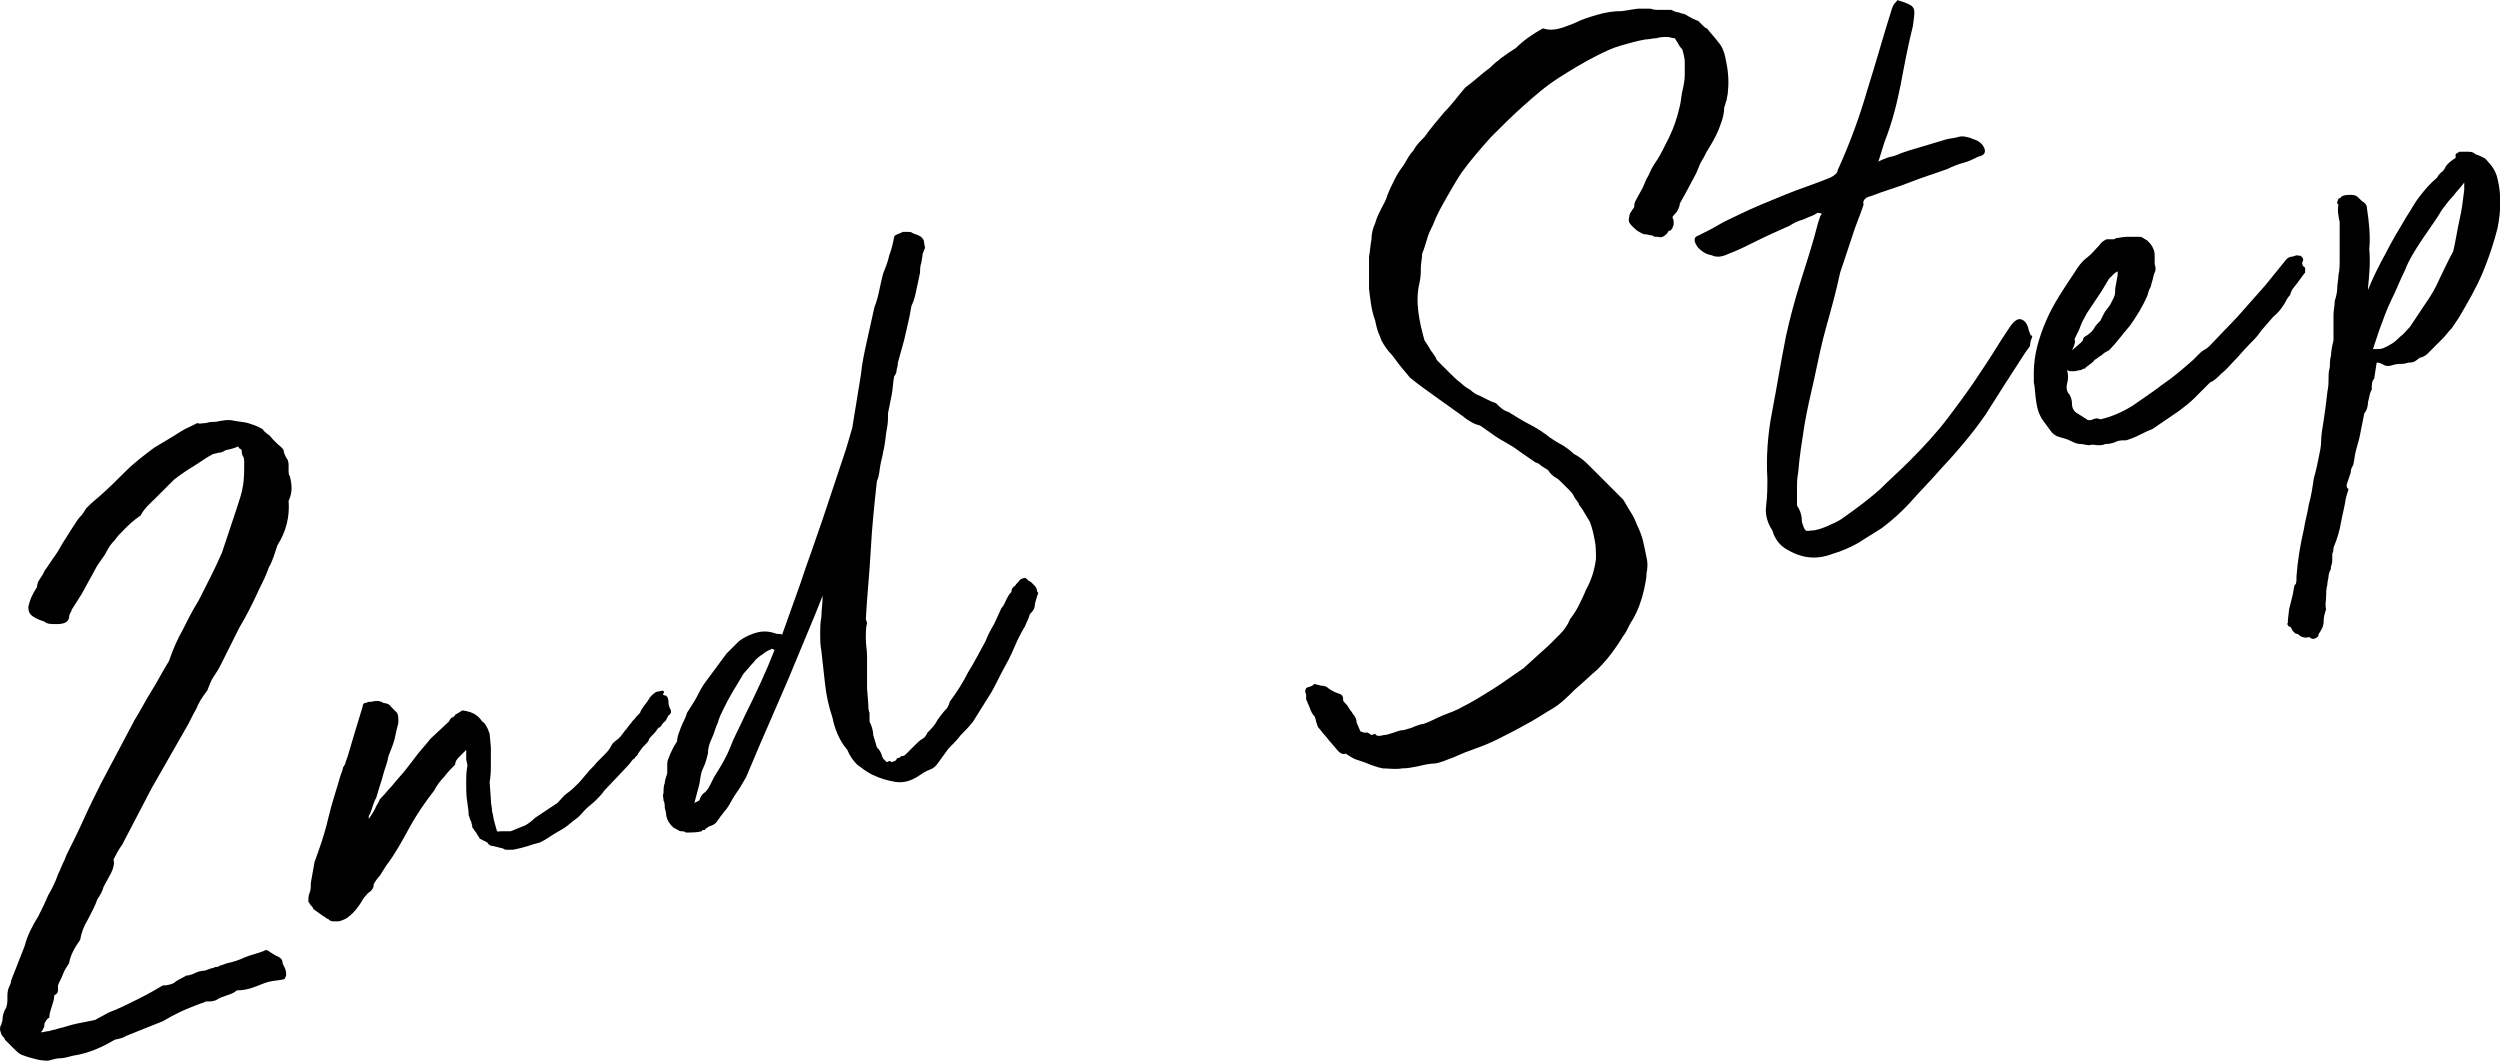 <?xml version="1.0" encoding="utf-8"?>
<!-- Generator: Adobe Illustrator 22.0.1, SVG Export Plug-In . SVG Version: 6.00 Build 0)  -->
<svg version="1.1" xmlns="http://www.w3.org/2000/svg" xmlns:xlink="http://www.w3.org/1999/xlink" x="0px" y="0px"
	 viewBox="0 0 202.7 86.1" style="enable-background:new 0 0 202.7 86.1;" xml:space="preserve">
<style type="text/css">
	.st0{fill:#FFE98F;}
	.st1{clip-path:url(#SVGID_2_);}
	.st2{fill:url(#);}
	.st3{fill:#FFEBE7;}
	.st4{opacity:0.2;fill:url(#);}
	.st5{fill:#F8A884;}
	.st6{clip-path:url(#SVGID_4_);}
	.st7{fill:#303030;}
	.st8{fill:#FFD59E;}
	.st9{fill:#AED7FF;}
	.st10{fill:#FFCC3D;}
	.st11{fill:#FFA89B;}
	.st12{opacity:0.75;}
	.st13{stroke:#000000;}
	.st14{fill:#FFFFFF;stroke:#000000;}
	.st15{fill:#4D5869;}
	.st16{fill:#FFFFFF;stroke:#000000;stroke-miterlimit:10;}
	.st17{fill:#1A1818;}
	.st18{opacity:0.57;fill:url(#);}
	.st19{clip-path:url(#SVGID_8_);}
	.st20{clip-path:url(#SVGID_12_);}
	.st21{stroke:#000000;stroke-miterlimit:10;}
	.st22{clip-path:url(#SVGID_14_);}
	.st23{clip-path:url(#SVGID_16_);}
	.st24{clip-path:url(#SVGID_20_);}
	.st25{clip-path:url(#SVGID_22_);}
	.st26{fill:#FFBCD2;}
	.st27{fill:#8AFFE3;}
	.st28{fill:#FFD5A1;}
	.st29{fill:none;stroke:#000000;stroke-width:2;stroke-miterlimit:10;}
	.st30{clip-path:url(#SVGID_26_);}
	.st31{clip-path:url(#SVGID_30_);}
	.st32{clip-path:url(#SVGID_32_);}
	.st33{clip-path:url(#SVGID_34_);}
	.st34{clip-path:url(#SVGID_36_);}
	.st35{fill:#D80C18;}
	.st36{fill:#004EA2;}
	.st37{clip-path:url(#SVGID_42_);}
	.st38{clip-path:url(#SVGID_44_);}
	.st39{clip-path:url(#SVGID_48_);}
	.st40{clip-path:url(#SVGID_52_);}
	.st41{clip-path:url(#SVGID_54_);}
	.st42{clip-path:url(#SVGID_56_);}
	.st43{clip-path:url(#SVGID_60_);}
	.st44{clip-path:url(#SVGID_62_);}
	.st45{clip-path:url(#SVGID_66_);}
	.st46{clip-path:url(#SVGID_70_);}
	.st47{clip-path:url(#SVGID_72_);}
	.st48{clip-path:url(#SVGID_74_);}
	.st49{clip-path:url(#SVGID_76_);}
	.st50{fill:#565454;}
	.st51{fill:#565454;stroke:#565454;stroke-width:0.305;}
	.st52{fill:#FF2874;}
	.st53{fill:#FFFFFF;}
	.st54{fill:#2A2A2B;}
	.st55{fill:#020101;}
	.st56{clip-path:url(#SVGID_82_);}
	.st57{fill:#C88366;}
	.st58{fill:#922111;}
	.st59{fill:#922111;stroke:#FFFFFF;stroke-width:0.13;}
	.st60{fill:none;stroke:#231815;stroke-width:1.314;stroke-miterlimit:10;}
	.st61{clip-path:url(#SVGID_84_);}
</style>
<g id="レイヤー_1">
	<g>
		<path d="M16.7,34.3c0.3-0.1,0.6-0.1,0.8-0.1c0.5-0.1,1-0.2,1.4-0.1c0.5,0.1,0.8,0.1,1.2,0.2c0.3,0.1,0.7,0.2,1.2,0.5
			c0.1,0.2,0.3,0.3,0.4,0.4c0.2,0.1,0.3,0.3,0.4,0.4s0.3,0.3,0.4,0.4c0.1,0.1,0.3,0.2,0.5,0.5c0,0.2,0.1,0.4,0.2,0.6
			c0.1,0.1,0.2,0.3,0.2,0.6c0,0.2,0,0.4,0,0.5c0,0.1,0,0.3,0.1,0.4c0.2,0.8,0.2,1.4-0.1,2c0.1,1.3-0.2,2.5-0.9,3.6
			c-0.2,0.6-0.4,1.3-0.7,1.8c-0.2,0.6-0.5,1.2-0.8,1.8c-0.5,1.1-1,2.1-1.6,3.1c-0.5,1-1,2-1.5,3c-0.2,0.4-0.4,0.7-0.6,1
			c-0.2,0.3-0.3,0.6-0.5,1.1c-0.4,0.5-0.7,1-0.9,1.5c-0.3,0.5-0.5,1-0.8,1.5l-2.8,4.9l-2.4,4.6c-0.3,0.4-0.5,0.8-0.7,1.2
			C9.3,70,9.2,70.4,9,70.8c-0.2,0.4-0.4,0.7-0.6,1.1c-0.1,0.4-0.3,0.7-0.5,1c-0.2,0.6-0.5,1.1-0.8,1.7c-0.3,0.5-0.5,1-0.6,1.6
			c-0.5,0.7-0.8,1.3-0.9,1.9c-0.2,0.3-0.4,0.6-0.5,0.9c-0.1,0.3-0.3,0.6-0.4,0.9c0,0.1,0,0.2,0,0.4s-0.1,0.3-0.3,0.4
			c0,0.3-0.1,0.6-0.2,0.9c-0.1,0.3-0.2,0.6-0.2,0.9c-0.2,0.1-0.3,0.3-0.4,0.5c0,0.2,0,0.3-0.1,0.4c0,0.1-0.1,0.2-0.2,0.3
			c0.2,0,0.5-0.1,0.7-0.1c0.2-0.1,0.5-0.1,0.7-0.2c0.5-0.1,1-0.3,1.5-0.4c0.5-0.1,1-0.2,1.5-0.3l1.1-0.6c0.8-0.3,1.6-0.7,2.4-1.1
			c0.8-0.4,1.5-0.8,2-1.1c0.4,0,0.7-0.1,0.9-0.2c0.2-0.2,0.5-0.3,1-0.6c0.2,0,0.5-0.1,0.7-0.2c0.2-0.1,0.5-0.2,0.8-0.2
			c0.3-0.1,0.5-0.2,0.6-0.2c0.1,0,0.2-0.1,0.3-0.1c0.1,0,0.2,0,0.3-0.1c0.1,0,0.3-0.1,0.6-0.2c0.5-0.1,1.1-0.3,1.5-0.5
			c0.5-0.2,1-0.3,1.5-0.5c0.1-0.1,0.3-0.1,0.5,0.1c0.2,0.1,0.3,0.2,0.5,0.3c0.3,0.1,0.5,0.3,0.5,0.5c0,0.1,0.1,0.3,0.2,0.5
			c0.1,0.2,0.1,0.4,0.1,0.6c-0.1,0.2-0.1,0.3-0.2,0.3c-0.4,0.1-0.8,0.1-1.2,0.2c-0.4,0.1-0.8,0.3-1.1,0.4c-0.5,0.2-1,0.3-1.5,0.3
			c-0.2,0.2-0.5,0.3-0.8,0.4c-0.3,0.1-0.6,0.2-0.9,0.4c-0.3,0.1-0.5,0.1-0.6,0.1c-0.1,0-0.2,0-0.2,0c0,0-0.1,0-0.2,0.1
			c-0.1,0-0.3,0.1-0.6,0.2c-0.5,0.2-1,0.4-1.4,0.6s-0.8,0.4-1.3,0.7l-3,1.2c-0.1,0.1-0.4,0.2-0.9,0.3c-1,0.6-2.1,1.1-3.4,1.3
			c-0.4,0.1-0.7,0.2-1,0.2c-0.3,0-0.6,0.1-1,0.2C3.8,86,3.4,86,3,85.9c-0.4-0.1-0.8-0.2-1.3-0.4c-0.2-0.1-0.4-0.3-0.6-0.5
			c-0.2-0.2-0.4-0.4-0.7-0.7c0-0.1-0.1-0.2-0.2-0.3S0.1,83.8,0,83.5c0-0.1,0-0.3,0.1-0.4c0-0.1,0.1-0.3,0.1-0.4c0-0.3,0.1-0.7,0.3-1
			c0.1-0.3,0.1-0.5,0.1-0.8c0-0.3,0-0.5,0.1-0.8c0.1-0.2,0.2-0.4,0.2-0.6C1,79.3,1,79.2,1.1,79c0.3-0.8,0.6-1.5,0.9-2.3
			c0.2-0.8,0.6-1.6,1.1-2.4c0.3-0.6,0.6-1.2,0.8-1.7c0.3-0.5,0.6-1.1,0.8-1.7c0.2-0.4,0.3-0.7,0.4-0.9c0.1-0.2,0.2-0.4,0.3-0.7
			c0.5-1,1-2,1.4-2.9s0.9-1.9,1.4-2.9l2.7-5.1c0.5-0.8,0.9-1.6,1.4-2.4c0.5-0.8,0.9-1.6,1.4-2.4c0.3-0.9,0.7-1.8,1.1-2.5
			c0.4-0.8,0.8-1.6,1.3-2.4c0.6-1.2,1.3-2.5,1.9-3.9c0.2-0.6,0.4-1.2,0.6-1.8c0.2-0.6,0.4-1.2,0.6-1.8c0.2-0.6,0.4-1.2,0.5-1.8
			s0.1-1.2,0.1-1.8c0-0.2,0-0.5-0.1-0.6c-0.1-0.2-0.1-0.3-0.1-0.5c0,0-0.1-0.1-0.1-0.1c-0.1,0-0.1-0.1-0.2-0.2
			c-0.2,0.1-0.5,0.2-1,0.3c-0.2,0.1-0.3,0.2-0.5,0.2c-0.2,0-0.3,0.1-0.5,0.1c-0.6,0.3-1.1,0.7-1.6,1c-0.5,0.3-1.1,0.7-1.6,1.1
			c-0.5,0.5-0.9,0.9-1.4,1.4c-0.5,0.5-1,0.9-1.3,1.5c-0.6,0.4-1,0.8-1.3,1.1c-0.3,0.3-0.6,0.6-0.8,0.9c-0.3,0.3-0.5,0.6-0.7,1
			c-0.2,0.4-0.6,0.8-0.9,1.4l-1.1,2l-0.7,1.1c-0.1,0.1-0.1,0.3-0.2,0.4c-0.1,0.2-0.1,0.3-0.1,0.4c-0.1,0.4-0.5,0.5-1,0.5
			c-0.5,0-0.8,0-1-0.2c-0.3-0.1-0.6-0.2-0.9-0.4c-0.3-0.2-0.4-0.4-0.4-0.8c0.1-0.5,0.3-1,0.7-1.6c0-0.2,0.1-0.5,0.2-0.6
			c0.1-0.2,0.3-0.4,0.4-0.7c0.3-0.4,0.6-0.9,0.9-1.3c0.3-0.4,0.5-0.9,0.8-1.3c0.3-0.5,0.5-0.8,0.7-1.1c0.2-0.3,0.3-0.5,0.5-0.7
			s0.3-0.4,0.5-0.7c0.2-0.2,0.5-0.5,1-0.9c0.8-0.7,1.5-1.4,2.2-2.1s1.5-1.3,2.3-1.9c0.5-0.3,1-0.6,1.5-0.9c0.5-0.3,0.9-0.6,1.4-0.8
			c0.2-0.1,0.4-0.2,0.6-0.3C16.2,34.4,16.4,34.3,16.7,34.3z"/>
		<path d="M29.4,57.3c0-0.2,0.1-0.3,0.2-0.3c0.1,0,0.2-0.1,0.4-0.1l0.1,0c0.4-0.1,0.7-0.1,1,0.1c0.2,0,0.5,0.1,0.6,0.3
			c0.2,0.2,0.3,0.3,0.5,0.5c0.1,0.2,0.1,0.4,0.1,0.8c-0.1,0.4-0.2,0.8-0.3,1.3c-0.1,0.4-0.3,0.9-0.5,1.4c-0.1,0.6-0.3,1-0.4,1.4
			c-0.1,0.4-0.2,0.7-0.3,1c-0.1,0.3-0.2,0.7-0.3,1C30.3,65,30.2,65.5,30,66c0,0-0.1,0.1-0.1,0.2c0,0.1,0,0.2,0,0.2
			c0.2-0.3,0.4-0.6,0.5-0.8c0.1-0.3,0.3-0.5,0.4-0.8c0.4-0.4,0.7-0.8,1-1.1c0.3-0.4,0.7-0.8,1.1-1.3c0.3-0.4,0.7-0.9,1-1.3
			c0.4-0.5,0.7-0.8,1-1.2l1.5-1.4c0.1-0.2,0.2-0.3,0.2-0.3c0.1,0,0.2-0.1,0.3-0.2c0-0.1,0.1-0.1,0.1-0.1c0.2-0.1,0.3-0.2,0.5-0.3
			c0.7,0.1,1.2,0.3,1.6,0.9c0.2,0.1,0.4,0.4,0.6,1l0.1,1.1c0,0.4,0,0.9,0,1.3c0,0.5,0,1-0.1,1.5l0.1,1.4c0,0.4,0.1,0.7,0.1,1
			c0.1,0.3,0.1,0.6,0.2,0.9l0.2,0.7l0.1,0c0,0,0,0.1,0.1,0l0.1,0c0.1,0,0.2,0,0.3,0c0.2,0,0.3,0,0.5,0c0.3-0.1,0.7-0.3,1-0.4
			s0.7-0.4,1-0.7c0.3-0.2,0.6-0.4,0.9-0.6c0.3-0.2,0.6-0.4,0.9-0.6c0.3-0.3,0.5-0.6,0.8-0.8c0.3-0.2,0.6-0.5,0.9-0.8
			c0.3-0.3,0.5-0.6,0.7-0.8c0.2-0.3,0.5-0.5,0.8-0.9c0.2-0.2,0.4-0.4,0.6-0.6c0.2-0.2,0.4-0.4,0.6-0.8c0.1-0.2,0.3-0.3,0.4-0.4
			c0.1-0.1,0.2-0.1,0.2-0.2c0.1,0,0.1-0.1,0.2-0.2c0.1-0.1,0.2-0.3,0.4-0.5c0.2-0.3,0.3-0.4,0.4-0.5c0-0.1,0.2-0.2,0.4-0.5
			c0.2-0.2,0.3-0.3,0.3-0.3c0-0.1,0.1-0.2,0.2-0.4c0.2-0.3,0.4-0.5,0.5-0.7c0.1-0.2,0.3-0.4,0.6-0.6l0.5-0.1c0.1,0,0.2,0.1,0.1,0.2
			c-0.1,0.1,0,0.2,0.2,0.2c0.1,0.1,0.2,0.2,0.2,0.5c0,0.3,0.1,0.5,0.2,0.7c0,0,0,0.1,0,0.2c-0.1,0.1-0.1,0.2-0.2,0.2
			c-0.1,0.2-0.2,0.4-0.2,0.4c0,0-0.1,0.1-0.3,0.3c-0.1,0.2-0.2,0.3-0.3,0.3c0,0-0.1,0.1-0.3,0.4c-0.3,0.3-0.5,0.5-0.5,0.6
			c0,0.1-0.2,0.3-0.5,0.6c-0.2,0.3-0.4,0.5-0.4,0.6c-0.1,0.1-0.1,0.1-0.2,0.2c0,0.1-0.1,0.1-0.2,0.2c-0.1,0.1-0.2,0.3-0.5,0.6
			l-1.8,1.9c-0.2,0.3-0.5,0.6-0.7,0.8s-0.6,0.5-0.8,0.7c-0.3,0.3-0.5,0.6-0.8,0.8c-0.3,0.2-0.6,0.5-0.9,0.7c-0.3,0.2-0.7,0.4-1,0.6
			c-0.3,0.2-0.6,0.4-1,0.6c-0.4,0.1-0.7,0.2-1,0.3c-0.3,0.1-0.7,0.2-1.2,0.3c-0.1,0-0.2,0-0.4,0c-0.2,0-0.3,0-0.4-0.1L40,68.6
			c-0.2,0-0.4-0.1-0.5-0.3c-0.2-0.1-0.4-0.2-0.6-0.3c-0.1-0.2-0.2-0.3-0.3-0.5c-0.1-0.1-0.2-0.3-0.3-0.4c0-0.2-0.1-0.4-0.1-0.5
			c-0.1-0.1-0.1-0.3-0.2-0.5c0-0.5-0.1-0.8-0.1-1c-0.1-0.5-0.1-1-0.1-1.6c0-0.5,0-1,0.1-1.4c0-0.2-0.1-0.4-0.1-0.6
			c0-0.2,0-0.5,0-0.7c-0.2,0.2-0.4,0.4-0.6,0.6c-0.2,0.2-0.3,0.4-0.3,0.6c-0.3,0.3-0.6,0.6-0.9,1c-0.3,0.3-0.6,0.7-0.8,1.1
			c-0.7,0.9-1.4,1.9-2,3c-0.6,1.1-1.2,2.2-1.9,3.1c-0.2,0.3-0.3,0.5-0.5,0.8c-0.2,0.2-0.4,0.5-0.5,0.7c0,0.3-0.1,0.4-0.3,0.6
			c-0.2,0.1-0.3,0.3-0.5,0.5c-0.4,0.7-0.8,1.2-1.2,1.5c-0.2,0.2-0.5,0.3-0.8,0.4c-0.1,0-0.3,0-0.5,0s-0.3-0.1-0.4-0.2
			c0,0-0.1,0-0.2-0.1c-0.1-0.1-0.2-0.1-0.3-0.2l-0.7-0.5c0-0.1-0.1-0.2-0.2-0.3c-0.1-0.1-0.1-0.2-0.2-0.3c0-0.2,0-0.5,0.1-0.7
			c0.1-0.2,0.1-0.5,0.1-0.8l0.3-1.7c0.4-1.1,0.8-2.2,1.1-3.5c0.3-1.3,0.7-2.4,1-3.5c0.1-0.3,0.2-0.5,0.2-0.6c0-0.1,0.1-0.2,0.1-0.2
			c0-0.1,0.1-0.1,0.1-0.2c0-0.1,0.1-0.3,0.2-0.6l0.5-1.7L29.4,57.3z"/>
		<path d="M72.5,19.2c0-0.1,0.2-0.2,0.5-0.3l0.2-0.1c0.1,0,0.2,0,0.4,0c0.1,0,0.3,0,0.4,0.1c0.2,0.1,0.3,0.1,0.5,0.2
			c0.2,0.1,0.3,0.2,0.4,0.4l0.1,0.6l-0.2,0.5l0,0.1l-0.1,0.6c-0.1,0.3-0.1,0.5-0.1,0.8c-0.1,0.5-0.2,0.9-0.3,1.4s-0.2,0.9-0.4,1.3
			c-0.1,0.6-0.2,1.1-0.3,1.5c-0.1,0.4-0.2,0.9-0.3,1.3l-0.5,1.8c0,0.3-0.1,0.5-0.1,0.6c0,0.2-0.1,0.4-0.2,0.5
			c-0.1,0.5-0.1,1-0.2,1.5c-0.1,0.5-0.2,1-0.3,1.5c0,0.4,0,0.9-0.1,1.3c-0.1,0.5-0.1,0.9-0.2,1.4c-0.1,0.5-0.2,1-0.3,1.4
			c-0.1,0.5-0.1,1-0.3,1.4c-0.2,1.8-0.4,3.7-0.5,5.6c-0.1,1.9-0.3,3.7-0.4,5.6l0.1,0.3c-0.1,0.4-0.1,0.8-0.1,1.3
			c0,0.5,0.1,0.9,0.1,1.4c0,0.4,0,0.9,0,1.3c0,0.5,0,0.9,0,1.3l0.1,1.3c0,0.2,0,0.5,0.1,0.7c0,0.2,0,0.4,0,0.7
			c0.2,0.4,0.3,0.8,0.3,1.1c0.1,0.3,0.2,0.7,0.3,1c0.1,0.1,0.2,0.2,0.3,0.4c0.1,0.2,0.1,0.3,0.2,0.5l0.3,0.3l0.2-0.1
			c0,0,0.1,0,0.2,0.1c0.2-0.1,0.4-0.1,0.4-0.3l0.3-0.1c0-0.1,0.1-0.1,0.2-0.1c0.1,0,0.2-0.1,0.3-0.2l0.7-0.7
			c0.2-0.2,0.4-0.4,0.6-0.5c0.2-0.1,0.3-0.3,0.4-0.5c0.3-0.3,0.6-0.6,0.8-1c0.2-0.3,0.5-0.7,0.8-1c0.1-0.2,0.2-0.4,0.2-0.5
			c0.6-0.8,1.1-1.6,1.5-2.4c0.5-0.8,0.9-1.6,1.4-2.5c0.2-0.5,0.4-0.9,0.7-1.4c0.2-0.4,0.4-0.9,0.6-1.3c0.2-0.2,0.3-0.5,0.4-0.7
			c0.1-0.2,0.2-0.4,0.4-0.6c0-0.2,0.1-0.4,0.3-0.5c0.1-0.2,0.3-0.3,0.4-0.5c0.2-0.1,0.4-0.2,0.5-0.1c0.1,0.1,0.2,0.2,0.4,0.3
			c0.1,0.1,0.2,0.2,0.3,0.3c0.1,0.1,0.2,0.3,0.2,0.5c0.1,0,0.1,0.1,0,0.3c-0.1,0.4-0.2,0.6-0.2,0.8s-0.1,0.4-0.4,0.7
			c-0.1,0.4-0.3,0.7-0.4,1c-0.2,0.3-0.4,0.7-0.6,1.1c-0.3,0.7-0.6,1.4-1,2.1c-0.4,0.7-0.7,1.4-1.1,2.1l-1.5,2.4
			c-0.3,0.4-0.7,0.8-1,1.1c-0.3,0.4-0.6,0.7-1,1.1l-0.8,1.1c-0.2,0.3-0.4,0.5-0.7,0.6c-0.3,0.1-0.6,0.3-0.9,0.5
			c-0.6,0.4-1.2,0.6-1.9,0.5c-0.6-0.1-1.3-0.3-1.9-0.6c-0.4-0.2-0.8-0.5-1.2-0.8c-0.3-0.3-0.6-0.7-0.8-1.2c-0.6-0.7-1-1.6-1.2-2.6
			c-0.3-0.9-0.5-1.8-0.6-2.7c-0.1-0.9-0.2-1.8-0.3-2.7c-0.1-0.5-0.1-1-0.1-1.4c0-0.4,0-0.9,0.1-1.4c0-0.5,0.1-1.1,0.1-1.7l-0.6,1.5
			l-2.2,5.3l-2.3,5.3L60.5,63c-0.3,0.5-0.5,0.9-0.8,1.3s-0.5,0.9-0.8,1.3c-0.2,0.2-0.3,0.4-0.4,0.5c-0.1,0.1-0.2,0.3-0.3,0.4
			c-0.1,0.2-0.3,0.4-0.7,0.5l-0.3,0.2c0,0.1-0.1,0.1-0.2,0.1c0,0-0.1,0-0.1,0.1c-0.4,0.1-0.8,0.1-1.3,0.1c-0.1-0.1-0.2-0.1-0.4-0.1
			c-0.1,0-0.2-0.1-0.4-0.2c-0.1,0-0.1-0.1-0.2-0.1S54.6,67,54.5,67c-0.3-0.3-0.5-0.7-0.5-1.1l-0.1-0.4c0-0.2,0-0.4-0.1-0.6
			c0-0.2-0.1-0.4,0-0.6c0-0.3,0-0.6,0.1-0.8c0-0.2,0.1-0.5,0.2-0.8c0-0.2,0-0.4,0-0.6c0-0.2,0-0.4,0.1-0.6c0.1-0.3,0.2-0.5,0.3-0.7
			c0.1-0.2,0.2-0.4,0.4-0.7c0-0.4,0.2-0.8,0.3-1.1s0.4-0.8,0.5-1.2c0.3-0.5,0.6-0.9,0.8-1.3c0.2-0.4,0.4-0.8,0.7-1.2l1.7-2.3
			c0.3-0.3,0.6-0.6,0.9-0.9c0.3-0.3,0.7-0.5,1.2-0.7c0.3-0.1,0.6-0.2,1-0.2c0.4,0,0.7,0.1,1,0.2c0.1,0,0.1,0,0.2,0
			c0.1,0,0.2,0,0.2,0.1l1.5-4.2c0.3-0.9,0.6-1.8,0.9-2.6c0.3-0.9,0.6-1.7,0.9-2.6l1.9-5.7l0.5-1.7l0.7-4.3c0.1-1,0.3-1.9,0.5-2.8
			c0.2-0.9,0.4-1.8,0.6-2.7c0.2-0.5,0.3-0.9,0.4-1.4c0.1-0.5,0.2-0.9,0.3-1.3c0.2-0.5,0.4-1,0.5-1.5C72.3,20.2,72.4,19.7,72.5,19.2z
			 M62.6,52.6c-0.2,0.1-0.5,0.2-0.7,0.4c-0.3,0.2-0.6,0.4-0.8,0.7c-0.3,0.3-0.5,0.6-0.8,0.9l-0.9,1.5c-0.3,0.5-0.5,0.9-0.7,1.3
			c-0.2,0.4-0.4,0.8-0.5,1.2c-0.2,0.4-0.3,0.9-0.5,1.3c-0.2,0.4-0.3,0.8-0.3,1.2c-0.1,0.4-0.2,0.8-0.4,1.2s-0.2,0.8-0.3,1.3
			l-0.4,1.5l0.4-0.2c0.1-0.3,0.2-0.5,0.5-0.7c0.2-0.2,0.3-0.4,0.4-0.6c0.1-0.2,0.2-0.4,0.3-0.6c0.5-0.8,1-1.6,1.3-2.4
			s0.8-1.7,1.2-2.6c0.9-1.8,1.7-3.5,2.4-5.3L62.6,52.6C62.6,52.6,62.6,52.6,62.6,52.6z"/>
		<path d="M127.6,1.9c0.6-0.3,1.2-0.5,1.9-0.7c0.7-0.2,1.3-0.3,2-0.3l1.3-0.2c0.1,0,0.3,0,0.5,0c0.2,0,0.4,0,0.5,0
			c0.3,0.1,0.5,0.1,0.8,0.1c0.2,0,0.5,0,0.9,0c0.2,0.1,0.4,0.2,0.6,0.2c0.2,0.1,0.4,0.1,0.6,0.2c0.3,0.2,0.7,0.4,1,0.5
			c0.2,0.2,0.3,0.3,0.4,0.4c0.1,0.1,0.2,0.2,0.3,0.2c0.3,0.4,0.7,0.8,0.9,1.1c0.3,0.3,0.5,0.8,0.6,1.3c0.2,0.9,0.3,1.8,0.2,2.7
			c0,0.3-0.1,0.5-0.1,0.7c-0.1,0.2-0.1,0.4-0.2,0.6c0,0.4-0.1,0.9-0.3,1.4c-0.2,0.6-0.5,1.2-1,2c-0.2,0.3-0.3,0.6-0.5,0.9
			c-0.2,0.3-0.3,0.7-0.5,1.1l-0.8,1.5l-0.5,0.9c0,0.2-0.1,0.4-0.2,0.6c-0.1,0.2-0.3,0.3-0.4,0.5l0.1,0.3c0,0.1,0,0.2,0,0.3
			c0,0.1-0.1,0.2-0.1,0.3c-0.1,0.1-0.1,0.2-0.2,0.2c-0.1,0-0.2,0.1-0.2,0.2c-0.3,0.3-0.5,0.4-0.8,0.3c-0.1,0-0.1,0-0.2,0
			c0,0-0.1,0-0.2-0.1c-0.2,0-0.4-0.1-0.6-0.1c-0.2,0-0.3-0.1-0.5-0.2c-0.2-0.1-0.4-0.3-0.6-0.5c-0.2-0.2-0.3-0.4-0.2-0.7
			c0-0.3,0.2-0.5,0.4-0.8c0-0.1,0-0.3,0.1-0.5l0.6-1.1l0.3-0.7c0.2-0.3,0.3-0.6,0.4-0.8c0.1-0.2,0.3-0.5,0.5-0.8
			c0.2-0.3,0.5-0.9,0.9-1.7c0.4-0.8,0.7-1.7,0.9-2.6c0.1-0.4,0.1-0.7,0.2-1.2c0.1-0.4,0.2-0.9,0.2-1.3c0-0.4,0-0.8,0-1.1
			c0-0.3-0.1-0.6-0.2-1c-0.1-0.1-0.2-0.2-0.3-0.4c-0.1-0.2-0.2-0.3-0.3-0.5l-0.1,0c-0.1,0-0.3-0.1-0.5-0.1c-0.3,0-0.6,0-0.9,0.1
			c-0.3,0-0.6,0.1-0.9,0.1c-0.6,0.1-1.3,0.3-2,0.5c-0.7,0.2-1.3,0.5-1.9,0.8c-1,0.5-2,1.1-3.1,1.8s-2,1.5-2.9,2.3
			c-0.9,0.8-1.8,1.7-2.6,2.5c-0.8,0.9-1.6,1.8-2.4,2.9c-0.4,0.6-0.8,1.3-1.2,2c-0.4,0.7-0.8,1.4-1.1,2.2c-0.2,0.4-0.4,0.8-0.5,1.2
			c-0.1,0.3-0.2,0.7-0.4,1.2c0,0.4-0.1,0.8-0.1,1.1c0,0.4,0,0.7-0.1,1.2c-0.2,0.8-0.2,1.6-0.1,2.4c0.1,0.8,0.3,1.6,0.5,2.3
			c0.2,0.3,0.4,0.6,0.5,0.8c0.2,0.3,0.4,0.5,0.5,0.8c0.3,0.3,0.7,0.7,1,1c0.3,0.3,0.6,0.6,1,0.9c0.2,0.2,0.5,0.4,0.7,0.5
			c0.2,0.2,0.5,0.4,0.8,0.5c0.2,0.1,0.4,0.2,0.6,0.3c0.2,0.1,0.4,0.2,0.7,0.3c0.3,0.3,0.6,0.6,1,0.7c0.5,0.3,1.1,0.7,1.7,1
			c0.6,0.3,1.2,0.7,1.7,1.1c0.3,0.2,0.6,0.4,1,0.6c0.3,0.2,0.6,0.4,0.9,0.7c0.4,0.2,0.8,0.5,1.2,0.9c0.4,0.4,0.7,0.7,1,1
			c0.3,0.3,0.6,0.6,0.9,0.9c0.3,0.3,0.6,0.6,0.9,0.9c0.2,0.3,0.4,0.7,0.6,1c0.2,0.3,0.4,0.7,0.5,1c0.2,0.4,0.4,0.9,0.5,1.3
			c0.1,0.4,0.2,0.9,0.3,1.4c0.1,0.4,0.1,0.8,0,1.3c0,0.4-0.1,0.8-0.2,1.3c-0.2,0.9-0.5,1.7-0.9,2.4c-0.2,0.3-0.4,0.7-0.6,1.1
			c-0.3,0.4-0.5,0.8-0.8,1.2c-0.4,0.6-0.9,1.2-1.5,1.8c-0.6,0.5-1.2,1.1-1.8,1.6c-0.6,0.6-1.2,1.2-1.9,1.6c-0.7,0.4-1.4,0.9-2.2,1.3
			c-0.7,0.4-1.5,0.8-2.3,1.2c-0.8,0.4-1.7,0.7-2.5,1c-0.5,0.2-0.9,0.4-1.2,0.5c-0.3,0.1-0.7,0.3-1.2,0.4c-0.4,0-0.9,0.1-1.3,0.2
			c-0.5,0.1-0.9,0.2-1.4,0.2c-0.6,0.1-1.1,0-1.6,0c-0.5-0.1-1-0.3-1.5-0.5l-0.6-0.2c-0.3-0.1-0.6-0.3-0.9-0.5
			c-0.2,0.1-0.4,0-0.6-0.2l-0.6-0.7c-0.2-0.2-0.3-0.4-0.5-0.6c-0.2-0.2-0.3-0.4-0.5-0.6c-0.1-0.1-0.1-0.3-0.2-0.5
			c0-0.2-0.1-0.3-0.1-0.4c-0.2-0.2-0.3-0.4-0.4-0.7c-0.1-0.2-0.2-0.5-0.3-0.7c0-0.1,0-0.3,0-0.4c-0.1-0.2-0.1-0.3,0-0.5
			c0.1-0.1,0.3-0.1,0.5-0.2c0.1-0.1,0.2-0.2,0.3-0.1c0.2,0,0.3,0.1,0.5,0.1c0.2,0,0.4,0.1,0.5,0.2c0.1,0.1,0.3,0.2,0.5,0.3
			c0.2,0.1,0.3,0.1,0.5,0.2c0.2,0.1,0.2,0.3,0.2,0.5c0.1,0.2,0.3,0.3,0.4,0.5c0.1,0.2,0.3,0.4,0.4,0.6c0.2,0.2,0.3,0.5,0.3,0.7
			c0.1,0.2,0.2,0.5,0.3,0.7l0.3,0.1c0.1,0,0.1,0,0.2,0l0.1,0l0.3,0.2l0.3-0.1c0.1,0.2,0.3,0.2,0.7,0.1c0.2,0,0.5-0.1,0.8-0.2
			c0.3-0.1,0.5-0.2,0.8-0.2c0.4-0.1,0.7-0.2,0.9-0.3c0.3-0.1,0.5-0.2,0.7-0.2c0.6-0.2,1.1-0.5,1.6-0.7c0.5-0.2,1.1-0.4,1.6-0.7
			c0.8-0.4,1.6-0.9,2.4-1.4c0.8-0.5,1.6-1.1,2.5-1.7l2.1-1.9c0.3-0.3,0.6-0.6,0.9-0.9c0.3-0.3,0.6-0.7,0.8-1.2
			c0.3-0.4,0.5-0.7,0.7-1.1c0.2-0.4,0.4-0.8,0.6-1.3c0.4-0.7,0.7-1.6,0.8-2.5c0-0.5,0-1-0.1-1.5c-0.1-0.5-0.2-1-0.4-1.5l-0.6-1
			c-0.1-0.2-0.3-0.3-0.3-0.5c-0.1-0.1-0.2-0.3-0.3-0.4c-0.1-0.2-0.2-0.4-0.4-0.6c-0.2-0.2-0.4-0.4-0.6-0.6c-0.2-0.2-0.4-0.4-0.6-0.5
			c-0.2-0.1-0.4-0.3-0.6-0.6c-0.2-0.1-0.3-0.2-0.5-0.3c-0.2-0.2-0.4-0.3-0.5-0.3l-1.3-0.9c-0.5-0.4-1.1-0.7-1.6-1
			c-0.5-0.3-1-0.7-1.6-1.1c-0.4-0.1-0.6-0.2-0.9-0.4c-0.2-0.1-0.4-0.3-0.7-0.5c-0.7-0.5-1.4-1-2.1-1.5c-0.7-0.5-1.4-1-2-1.5
			c-0.3-0.4-0.6-0.7-0.9-1.1c-0.3-0.4-0.5-0.7-0.8-1c-0.3-0.4-0.6-0.8-0.7-1.2c-0.2-0.4-0.3-0.8-0.4-1.3c-0.3-0.8-0.4-1.7-0.5-2.6
			c0-0.9,0-1.8,0-2.6c0.1-0.5,0.1-0.9,0.2-1.4c0-0.4,0.1-0.9,0.3-1.3c0.1-0.4,0.3-0.8,0.5-1.2c0.2-0.4,0.4-0.7,0.5-1.1
			c0.2-0.5,0.4-0.9,0.6-1.3c0.2-0.4,0.4-0.7,0.7-1.1c0.3-0.5,0.5-0.9,0.8-1.2c0.2-0.4,0.5-0.7,0.9-1.1c0.5-0.7,1-1.3,1.6-2
			c0.6-0.6,1.1-1.3,1.7-2c0.7-0.5,1.3-1.1,2-1.6c0.6-0.6,1.3-1.1,2.1-1.6c0.6-0.6,1.3-1.1,2.2-1.6C126,2.6,126.8,2.2,127.6,1.9z"/>
		<path d="M153.8,0c0.7,0.2,1.2,0.4,1.3,0.6c0.2,0.2,0.1,0.7,0,1.5c-0.4,1.6-0.7,3.2-1,4.8c-0.3,1.5-0.7,3.1-1.3,4.6l-0.5,1.6
			c0.2-0.1,0.4-0.2,0.7-0.3c0.2-0.1,0.5-0.1,0.7-0.2c0.7-0.3,1.4-0.5,2.1-0.7c0.7-0.2,1.3-0.4,2-0.6c0.4-0.1,0.7-0.1,1-0.2
			c0.3-0.1,0.7,0,1,0.1c0.2,0.1,0.3,0.1,0.5,0.2s0.3,0.2,0.4,0.3c0.4,0.5,0.3,0.9-0.3,1c-0.4,0.2-0.8,0.4-1.2,0.5
			c-0.4,0.1-0.9,0.3-1.3,0.5c-1.1,0.4-2.1,0.7-3.1,1.1c-1,0.4-2.1,0.7-3.1,1.1c-0.5,0.1-0.7,0.4-0.6,0.7c-0.3,0.9-0.7,1.8-1,2.8
			c-0.3,0.9-0.6,1.8-0.9,2.7c-0.3,1.4-0.7,2.9-1.1,4.3c-0.4,1.4-0.7,2.9-1,4.3c-0.3,1.3-0.6,2.6-0.8,3.8c-0.2,1.3-0.4,2.5-0.5,3.8
			c-0.1,0.5-0.1,0.9-0.1,1.4c0,0.5,0,0.9,0,1.3c0.3,0.4,0.4,0.9,0.4,1.3c0.1,0.4,0.2,0.6,0.3,0.7c0.1,0.1,0.4,0,0.7,0
			c0.5-0.1,1-0.3,1.4-0.5c0.5-0.2,0.8-0.4,1.2-0.7c1-0.7,1.9-1.4,2.7-2.1c0.8-0.8,1.6-1.5,2.4-2.3c1.2-1.2,2.3-2.4,3.2-3.6
			c0.9-1.2,1.8-2.4,2.7-3.8c0.4-0.6,0.8-1.2,1.1-1.7c0.3-0.5,0.7-1.1,1.1-1.7c0.4-0.6,0.7-0.8,1-0.7c0.3,0.1,0.5,0.4,0.6,0.9
			c0.1,0.2,0.1,0.4,0.2,0.4c0.1,0,0.1,0.1,0,0.3c-0.1,0.3-0.1,0.4-0.1,0.5c0,0.1-0.2,0.3-0.4,0.6c-1.1,1.7-2.2,3.4-3.2,5
			c-1.1,1.6-2.4,3.1-3.8,4.6c-0.6,0.7-1.4,1.5-2.2,2.4c-0.8,0.9-1.6,1.6-2.4,2.2c-0.6,0.4-1.3,0.8-1.9,1.2c-0.7,0.4-1.4,0.7-2.1,0.9
			c-1.3,0.5-2.5,0.4-3.8-0.4c-0.5-0.3-0.9-0.8-1.1-1.5c-0.4-0.6-0.6-1.3-0.5-2c0.1-0.8,0.1-1.5,0.1-2.2c-0.1-1.6,0-3.5,0.4-5.5
			c0.4-2.1,0.7-4,1.1-6c0.3-1.4,0.7-2.9,1.2-4.5c0.5-1.6,1-3.1,1.4-4.7l0.2-0.6c0.1-0.1,0.1-0.2,0.1-0.2c-0.2,0-0.3-0.1-0.4,0
			c-0.3,0.2-0.7,0.3-1.1,0.5c-0.4,0.1-0.8,0.3-1.1,0.5c-0.9,0.4-1.8,0.8-2.6,1.2c-0.8,0.4-1.6,0.8-2.4,1.1c-0.4,0.2-0.9,0.3-1.3,0.1
			c-0.5-0.1-0.8-0.3-1.1-0.6c-0.4-0.5-0.4-0.9,0-1c0.6-0.3,1.2-0.6,1.7-0.9c0.5-0.3,1-0.5,1.6-0.8c1.2-0.6,2.5-1.1,3.7-1.6
			c1.2-0.5,2.5-0.9,3.7-1.4c0.4-0.2,0.6-0.4,0.6-0.6c1-2.2,1.8-4.4,2.4-6.5c0.7-2.2,1.3-4.4,2-6.6c0.1-0.2,0.1-0.3,0.2-0.4
			c0.1-0.1,0.2-0.2,0.3-0.4L153.8,0z"/>
		<path d="M171.4,19.4l0.2-0.1c0.2,0,0.5-0.1,0.9-0.1c0.4,0,0.7,0,1,0c0.2,0,0.4,0.2,0.6,0.3c0.2,0.2,0.4,0.4,0.5,0.7
			c0.1,0.2,0.1,0.4,0.1,0.6c0,0.2,0,0.4,0,0.6c0.1,0.3,0.1,0.5,0,0.7c-0.1,0.2-0.1,0.4-0.2,0.7c-0.1,0.3-0.1,0.5-0.2,0.6
			c-0.1,0.2-0.1,0.3-0.2,0.6c-0.4,0.9-0.9,1.7-1.4,2.4c-0.6,0.7-1.1,1.4-1.7,2c-0.2,0.1-0.4,0.2-0.6,0.4c-0.2,0.1-0.4,0.3-0.6,0.4
			c0,0.1-0.3,0.3-0.7,0.6c0,0.1-0.1,0.1-0.2,0.1c0,0-0.1,0.1-0.2,0.1l-0.5,0.1c-0.1,0-0.2,0-0.2,0c0,0-0.1,0-0.2,0c0,0,0,0-0.2-0.1
			c0.1,0.4,0.1,0.7,0,1.1s0,0.7,0.2,0.9c0.1,0.2,0.2,0.4,0.2,0.8c0,0.3,0.2,0.6,0.4,0.7l0.8,0.5c0.1,0.1,0.3,0.1,0.5,0
			c0.2-0.1,0.4-0.1,0.6,0c0.9-0.2,1.8-0.6,2.6-1.1c0.7-0.5,1.5-1,2.4-1.7c0.9-0.6,1.7-1.3,2.5-2c0.2-0.2,0.4-0.4,0.6-0.6
			c0.2-0.2,0.5-0.3,0.7-0.5l2.3-2.4l2.3-2.6l1.7-2.1c0.1-0.1,0.3-0.2,0.5-0.2l0.3-0.1c0.2,0,0.3,0.1,0.3,0c0,0,0,0,0.1,0.1
			c0.1,0.1,0.2,0.2,0.1,0.4s0,0.4,0.2,0.5l0,0.4c-0.1,0.1-0.3,0.4-0.6,0.8s-0.5,0.6-0.5,0.7c-0.1,0.2-0.1,0.2-0.1,0.3
			c0,0-0.2,0.2-0.3,0.4c-0.2,0.4-0.5,0.9-1.1,1.4c-0.5,0.6-0.9,1-1.1,1.3c-0.2,0.3-0.5,0.6-0.9,1c-0.4,0.4-0.7,0.8-1.1,1.2
			c-0.4,0.4-0.7,0.8-1.1,1.1c-0.3,0.3-0.6,0.6-0.9,0.7c-0.5,0.5-1,1-1.3,1.3s-0.8,0.7-1.2,1l-2.2,1.5c-0.3,0.1-0.7,0.3-1.1,0.5
			c-0.4,0.2-0.7,0.3-1,0.4c-0.3,0-0.6,0-0.8,0.1c-0.2,0.1-0.5,0.2-0.9,0.2c-0.2,0.1-0.4,0.1-0.6,0.1c-0.2,0-0.4-0.1-0.7,0
			c-0.2,0-0.5-0.1-0.7-0.1c-0.3,0-0.5-0.1-0.7-0.2c-0.2-0.1-0.4-0.2-0.8-0.3c-0.4-0.1-0.6-0.2-0.8-0.4c-0.1-0.1-0.3-0.4-0.6-0.8
			c-0.4-0.5-0.6-1-0.7-1.7c-0.1-0.6-0.1-1.2-0.2-1.6c0-0.1,0-0.4,0-0.8c0-1.4,0.4-2.8,1-4.2s1.5-2.7,2.3-3.9c0.3-0.5,0.6-0.9,1-1.2
			c0.4-0.3,0.7-0.7,1-1c0.2-0.3,0.4-0.4,0.6-0.5L171.4,19.4z M170.4,23.6c-0.2,0.3-0.4,0.6-0.6,0.9c-0.2,0.3-0.4,0.6-0.6,0.9
			c-0.2,0.4-0.4,0.7-0.5,1c-0.1,0.3-0.3,0.7-0.5,1.1c0.1,0.2,0,0.5-0.2,0.9l0.7-0.6c0.1-0.1,0.2-0.2,0.2-0.3c0-0.1,0.1-0.2,0.3-0.3
			c0.3-0.2,0.5-0.4,0.6-0.6c0.1-0.2,0.3-0.4,0.5-0.6c0.1-0.2,0.2-0.4,0.3-0.6c0.1-0.2,0.3-0.4,0.5-0.7c0.1-0.2,0.2-0.4,0.3-0.6
			c0.1-0.2,0.1-0.4,0.1-0.7l0.2-1.1l0-0.3c-0.2,0.1-0.3,0.2-0.4,0.3c-0.1,0.1-0.2,0.2-0.3,0.3L170.4,23.6z"/>
		<path d="M199.1,12.5c0.1-0.1,0.2-0.1,0.3-0.2c0.1,0,0.2,0,0.3,0c0.1,0,0.1,0,0.2,0c0.4,0,0.6,0,0.8,0.2c0.3,0.1,0.5,0.2,0.7,0.3
			c0.2,0.1,0.3,0.3,0.4,0.4c0.3,0.3,0.6,0.8,0.7,1.3c0.3,1.2,0.3,2.5,0,4c-0.3,1.2-0.7,2.4-1.2,3.6c-0.5,1.2-1.2,2.4-1.9,3.6
			c-0.2,0.3-0.4,0.6-0.6,0.9c-0.3,0.3-0.5,0.6-0.7,0.8l-1.3,1.3c-0.2,0.2-0.5,0.3-0.6,0.3l-0.4,0.3c-0.2,0.1-0.4,0.1-0.5,0.1
			c-0.1,0-0.3,0.1-0.5,0.1c-0.2,0-0.5,0-0.8,0.1c-0.3,0.1-0.5,0.1-0.7,0c-0.3-0.2-0.5-0.2-0.6-0.2l-0.2,1.3
			c-0.2,0.2-0.2,0.5-0.2,0.9c-0.2,0.3-0.2,0.7-0.3,1c0,0.3-0.1,0.7-0.3,0.9l-0.4,2c-0.1,0.4-0.2,0.7-0.3,1.1s-0.1,0.7-0.2,1.1
			c-0.2,0.3-0.2,0.5-0.2,0.6c0,0-0.1,0.3-0.2,0.6c-0.1,0.3-0.2,0.5-0.1,0.6c0,0.1,0,0.1,0.1,0.1c0,0,0,0.1,0,0.1
			c0,0.1-0.1,0.3-0.2,0.7c-0.1,0.7-0.3,1.4-0.4,2c-0.1,0.6-0.3,1.3-0.6,2c0,0.1,0,0.3-0.1,0.5c0,0.2,0,0.4,0,0.4
			c0,0.2,0,0.4-0.1,0.6c0,0.1,0,0.3-0.1,0.4c0,0.1-0.1,0.2-0.1,0.4c0,0.2-0.1,0.4-0.1,0.7c-0.1,0.4-0.1,0.7-0.1,1c0,0.3-0.1,0.6,0,1
			c-0.1,0.3-0.2,0.6-0.2,1c0,0.4-0.2,0.7-0.4,1c0,0.2-0.1,0.3-0.4,0.4c-0.1,0-0.2,0-0.3-0.1s-0.2,0-0.3,0c-0.3,0-0.5-0.1-0.7-0.3
			c-0.2,0-0.3-0.1-0.5-0.4c0-0.1-0.1-0.2-0.2-0.2c-0.1-0.1-0.2-0.2-0.1-0.3c0,0,0-0.1,0-0.1c0,0,0-0.1,0-0.1l0.1-0.9l0.3-1.2
			c0.1-0.5,0.1-0.8,0.2-0.8c0.1-0.1,0.1-0.3,0.1-0.7c0.1-1.3,0.3-2.5,0.6-3.8c0.1-0.7,0.3-1.3,0.4-2c0.2-0.7,0.3-1.4,0.4-2.1
			c0.2-0.7,0.3-1.2,0.4-1.7c0.1-0.5,0.2-0.9,0.2-1.4c0-0.4,0.1-1,0.2-1.6c0.1-0.6,0.2-1.4,0.3-2.3c0.1-0.5,0.1-0.8,0.1-1.1
			c0-0.3,0-0.6,0.1-0.9c0-0.3,0-0.6,0.1-1c0-0.3,0.1-0.8,0.2-1.2c0-0.1,0-0.3,0-0.6c0-0.2,0-0.4,0-0.6c0-0.3,0-0.6,0-0.9
			c0-0.3,0.1-0.7,0.1-1.1c0.1-0.3,0.2-0.7,0.2-1c0-0.4,0.1-0.7,0.1-1.1c0.1-0.4,0.1-0.8,0.1-1.2c0-0.4,0-0.7,0-1c0-0.3,0-0.7,0-1
			c0-0.3,0-0.7,0-1.1c-0.1-0.5-0.2-0.9-0.1-1.4c-0.1-0.1-0.1-0.1-0.1-0.2c0-0.1,0.1-0.2,0.1-0.3c0.1,0,0.2-0.1,0.2-0.1
			c0,0,0.1-0.1,0.1-0.1c0.2-0.1,0.5-0.1,0.8-0.1c0.2,0,0.4,0.1,0.5,0.2c0.1,0.1,0.2,0.2,0.3,0.3c0.2,0.1,0.4,0.3,0.4,0.5
			c0.2,1.3,0.3,2.4,0.2,3.4c0.1,1.1,0,2.1-0.1,3.1c0,0.1,0,0.1,0,0.2c0.4-1,0.9-2,1.4-2.9c0.5-1,1.1-2,1.7-3
			c0.4-0.6,0.7-1.2,1.1-1.7c0.4-0.5,0.8-1,1.4-1.5c0.1-0.2,0.2-0.3,0.3-0.4c0.2-0.1,0.3-0.3,0.4-0.5c0.2-0.3,0.5-0.5,0.8-0.7
			L199.1,12.5z M199.8,14.8c-0.3,0.4-0.6,0.7-0.9,1.1c-0.3,0.3-0.6,0.7-0.9,1.1c-0.4,0.7-1,1.5-1.6,2.4c-0.6,0.9-1.1,1.7-1.4,2.5
			c-0.4,0.8-0.7,1.6-1.1,2.4c-0.4,0.8-0.7,1.7-1,2.5l-0.5,1.5c0.1,0,0.3,0,0.4,0c0.1,0,0.3,0,0.5-0.1l0.4-0.2
			c0.4-0.2,0.7-0.5,0.9-0.7c0.3-0.2,0.5-0.5,0.8-0.8c0.2-0.3,0.4-0.6,0.6-0.9c0.2-0.3,0.4-0.6,0.6-0.9c0.5-0.7,0.9-1.4,1.2-2.1
			c0.4-0.8,0.7-1.5,1.1-2.2c0.2-0.8,0.3-1.6,0.5-2.5c0.2-0.8,0.3-1.7,0.4-2.5L199.8,14.8z"/>
	</g>
</g>
<g id="レイヤー_2">
</g>
<g id="レイヤー_3">
</g>
<g id="レイヤー_4">
</g>
</svg>
